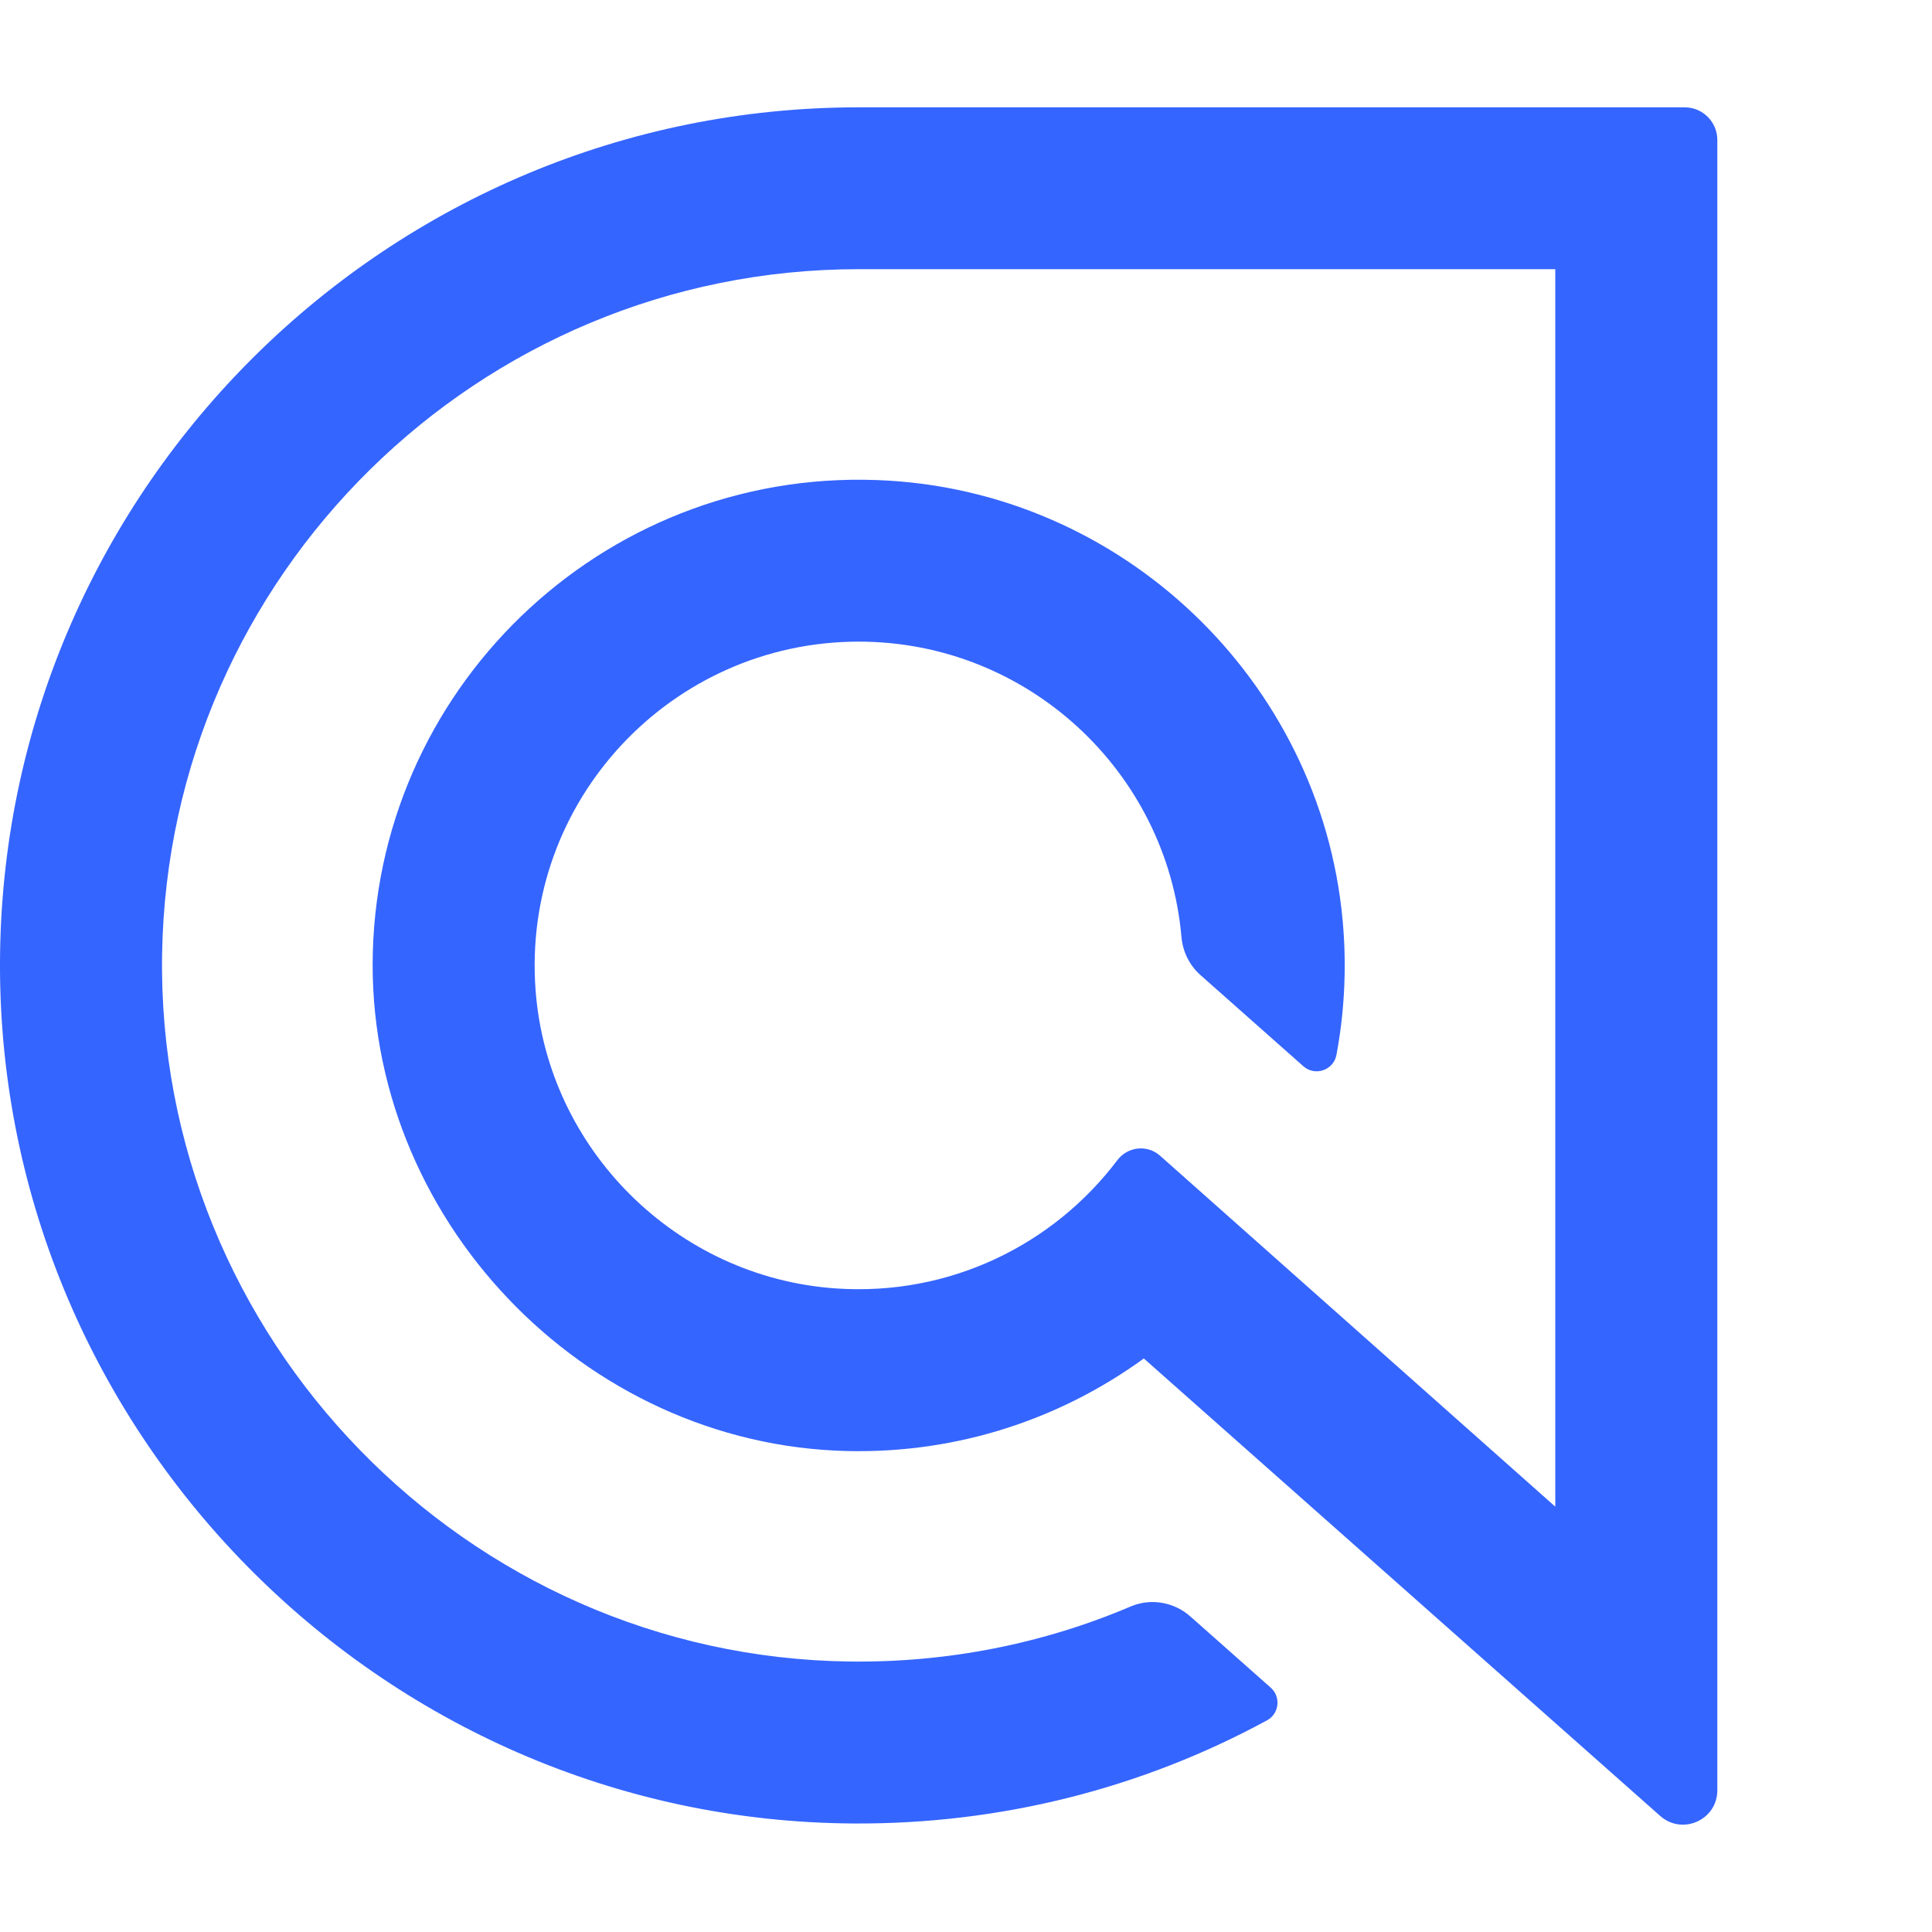 <svg width="96" height="96" viewBox="0 0 96 96" fill="none" xmlns="http://www.w3.org/2000/svg">
<path d="M42.666 5.333C19.349 5.333 0.341 24.122 0.004 47.344C-0.337 70.93 18.81 90.472 42.413 90.608C49.702 90.651 56.723 88.869 62.958 85.483C63.565 85.154 63.659 84.318 63.142 83.859L59.15 80.322C58.339 79.602 57.184 79.4 56.185 79.824C51.834 81.675 47.105 82.62 42.232 82.56C23.16 82.326 7.751 66.468 8.055 47.409C8.355 28.592 23.766 13.375 42.666 13.375H77.281V74.865L57.641 57.425C57.006 56.861 56.032 56.972 55.52 57.649C52.368 61.821 47.233 64.415 41.529 64.021C33.617 63.475 27.207 57.11 26.613 49.206C25.904 39.778 33.38 31.882 42.667 31.882C51.066 31.882 57.983 38.342 58.705 46.551C58.769 47.281 59.099 47.963 59.648 48.449L64.763 52.981C65.343 53.494 66.265 53.18 66.407 52.418C66.775 50.448 66.905 48.393 66.76 46.287C65.936 34.281 56.206 24.625 44.188 23.884C30.41 23.035 18.89 33.807 18.525 47.31C18.168 60.468 28.956 71.812 42.124 72.102C47.622 72.223 52.718 70.495 56.836 67.502L82.497 90.235C83.598 91.209 85.333 90.429 85.333 88.959V6.952C85.332 6.058 84.606 5.333 83.712 5.333H42.666Z" fill="#3565FF"/>
</svg>
